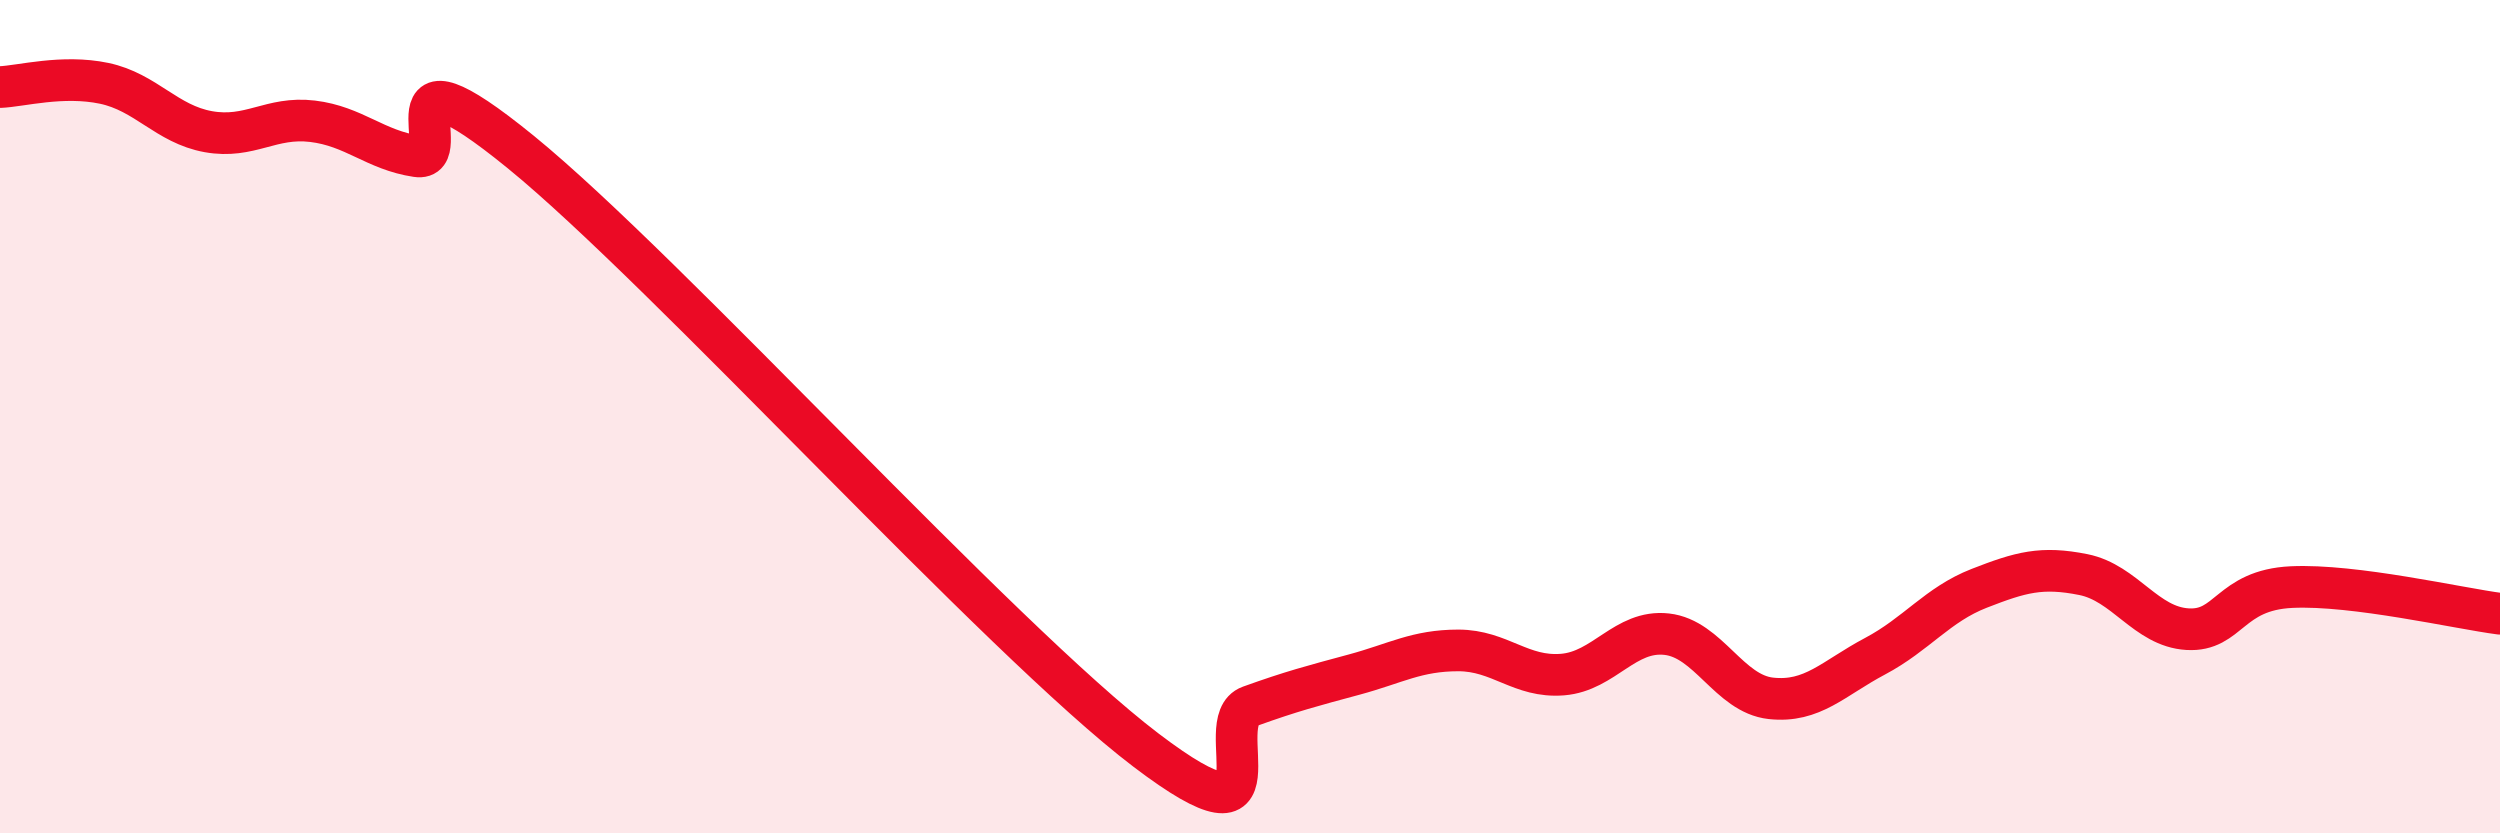 
    <svg width="60" height="20" viewBox="0 0 60 20" xmlns="http://www.w3.org/2000/svg">
      <path
        d="M 0,2.09 C 0.5,2.07 1.5,1.79 2.5,2 C 3.5,2.21 4,2.98 5,3.16 C 6,3.34 6.5,2.79 7.5,2.91 C 8.5,3.03 9,3.6 10,3.75 C 11,3.9 9,0.8 12.5,3.65 C 16,6.5 24,15.34 27.5,18 C 31,20.66 29,17.31 30,16.95 C 31,16.59 31.5,16.46 32.5,16.19 C 33.5,15.92 34,15.61 35,15.61 C 36,15.61 36.5,16.27 37.5,16.19 C 38.5,16.11 39,15.11 40,15.22 C 41,15.33 41.5,16.65 42.5,16.76 C 43.5,16.87 44,16.28 45,15.75 C 46,15.22 46.5,14.51 47.5,14.12 C 48.5,13.73 49,13.59 50,13.79 C 51,13.99 51.5,15.04 52.5,15.1 C 53.5,15.16 53.5,14.16 55,14.09 C 56.5,14.02 59,14.6 60,14.73L60 20L0 20Z"
        fill="#EB0A25"
        opacity="0.1"
        stroke-linecap="round"
        stroke-linejoin="round"
      />
      <path
        d="M 0,2.09 C 0.5,2.07 1.5,1.79 2.5,2 C 3.5,2.21 4,2.98 5,3.16 C 6,3.34 6.5,2.79 7.5,2.91 C 8.5,3.03 9,3.6 10,3.75 C 11,3.9 9,0.8 12.5,3.65 C 16,6.5 24,15.34 27.5,18 C 31,20.66 29,17.31 30,16.95 C 31,16.59 31.5,16.46 32.5,16.19 C 33.5,15.92 34,15.61 35,15.61 C 36,15.61 36.5,16.27 37.5,16.19 C 38.5,16.11 39,15.11 40,15.22 C 41,15.33 41.5,16.65 42.5,16.76 C 43.5,16.87 44,16.28 45,15.75 C 46,15.22 46.5,14.51 47.5,14.12 C 48.5,13.73 49,13.59 50,13.79 C 51,13.99 51.5,15.04 52.5,15.1 C 53.5,15.16 53.5,14.16 55,14.09 C 56.5,14.02 59,14.6 60,14.73"
        stroke="#EB0A25"
        stroke-width="1"
        fill="none"
        stroke-linecap="round"
        stroke-linejoin="round"
      />
    </svg>
  